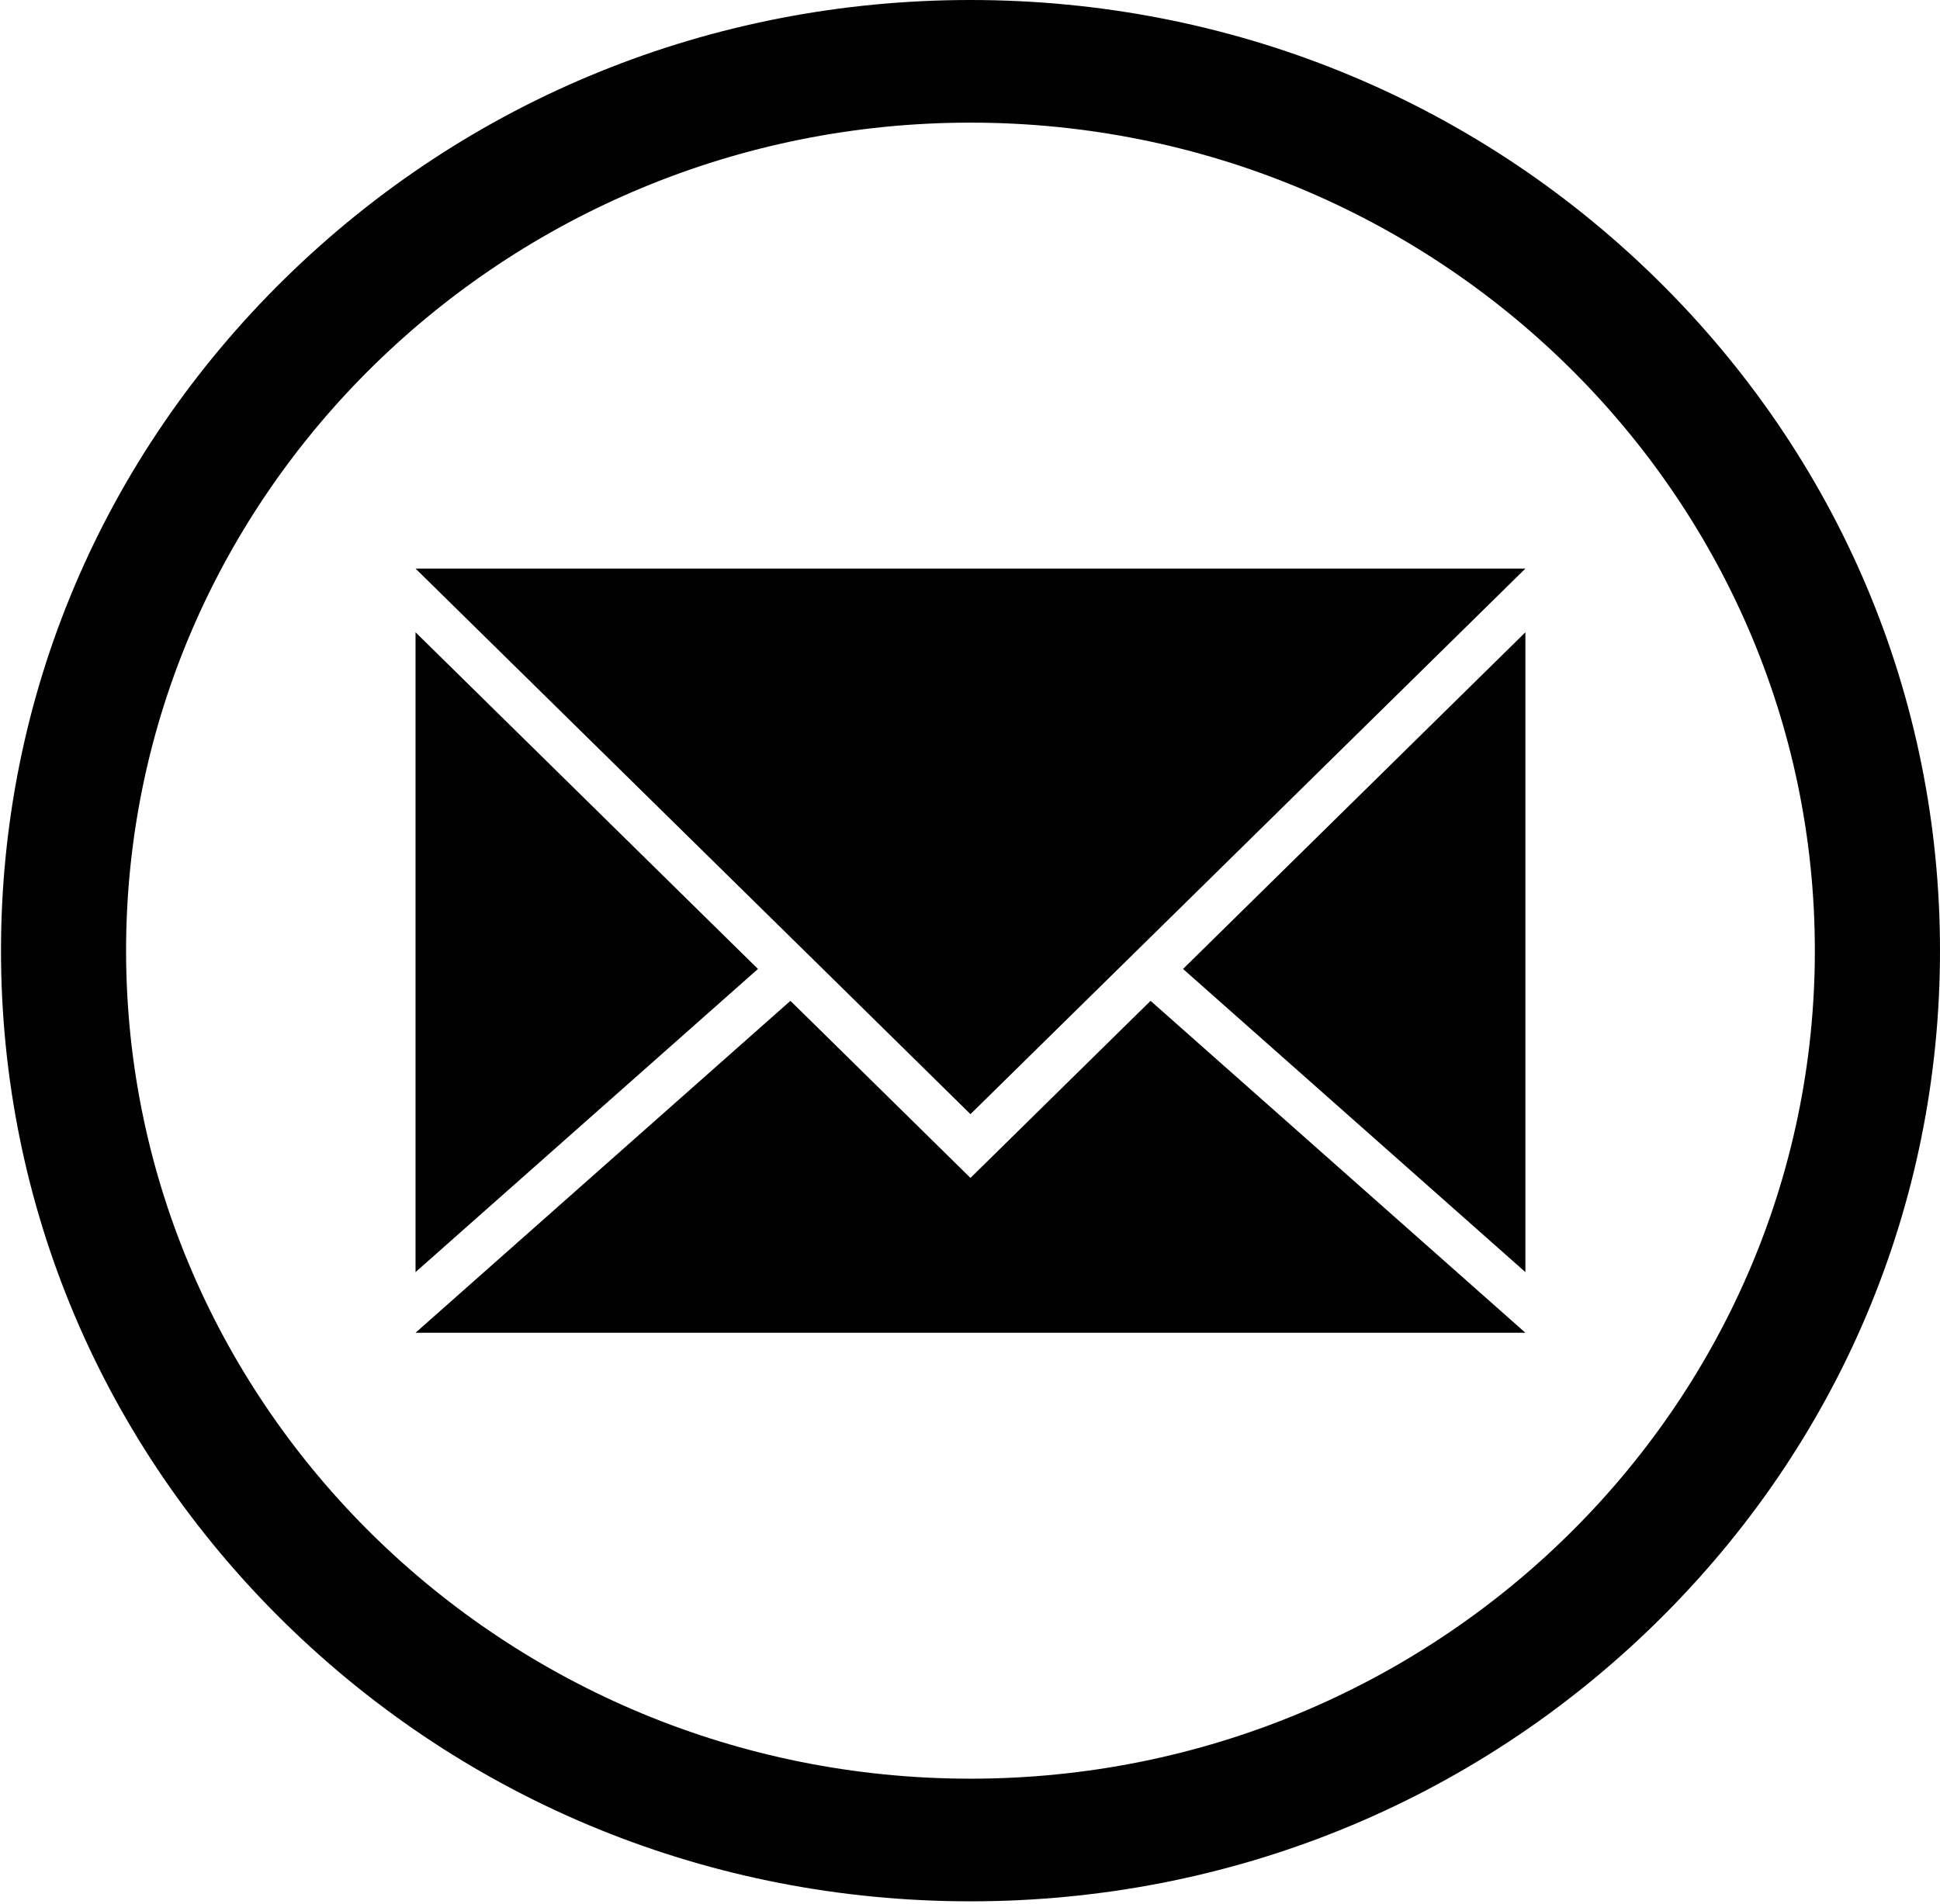 <?xml version="1.0" encoding="UTF-8"?>
<svg id="_ар_1" data-name="Шар 1" xmlns="http://www.w3.org/2000/svg" viewBox="0 0 272.51 267.49">
  <defs>
    <style>
      .cls-1 {
        fill: #010101;
      }
    </style>
  </defs>
  <path class="cls-1" d="M136.32,267.12c-36.38,0-70.57-13.89-96.3-39.12C14.31,202.78,.14,169.24,.14,133.56S14.31,64.35,40.03,39.12C65.75,13.89,99.95,0,136.32,0s70.57,13.89,96.3,39.12c25.72,25.23,39.89,58.77,39.89,94.44s-14.17,69.22-39.89,94.44c-25.72,25.23-59.92,39.12-96.3,39.12Zm0-249.89c-65.4,0-118.61,52.18-118.61,116.33s53.21,116.33,118.61,116.33,118.61-52.18,118.61-116.33S201.73,17.23,136.32,17.23Z"/>
  <g>
    <polygon class="cls-1" points="106.47 136.13 58.37 178.72 58.37 88.83 106.47 136.13"/>
    <polygon class="cls-1" points="214.27 88.83 214.27 178.72 166.18 136.13 214.27 88.83"/>
    <polygon class="cls-1" points="214.27 187.24 58.37 187.24 111.03 140.61 115.59 145.09 136.32 165.49 157.06 145.09 161.62 140.61 214.27 187.24"/>
    <polygon class="cls-1" points="214.27 79.88 161.39 131.88 156.83 136.36 136.32 156.53 115.82 136.36 111.26 131.88 58.37 79.88 214.27 79.88"/>
  </g>
</svg>